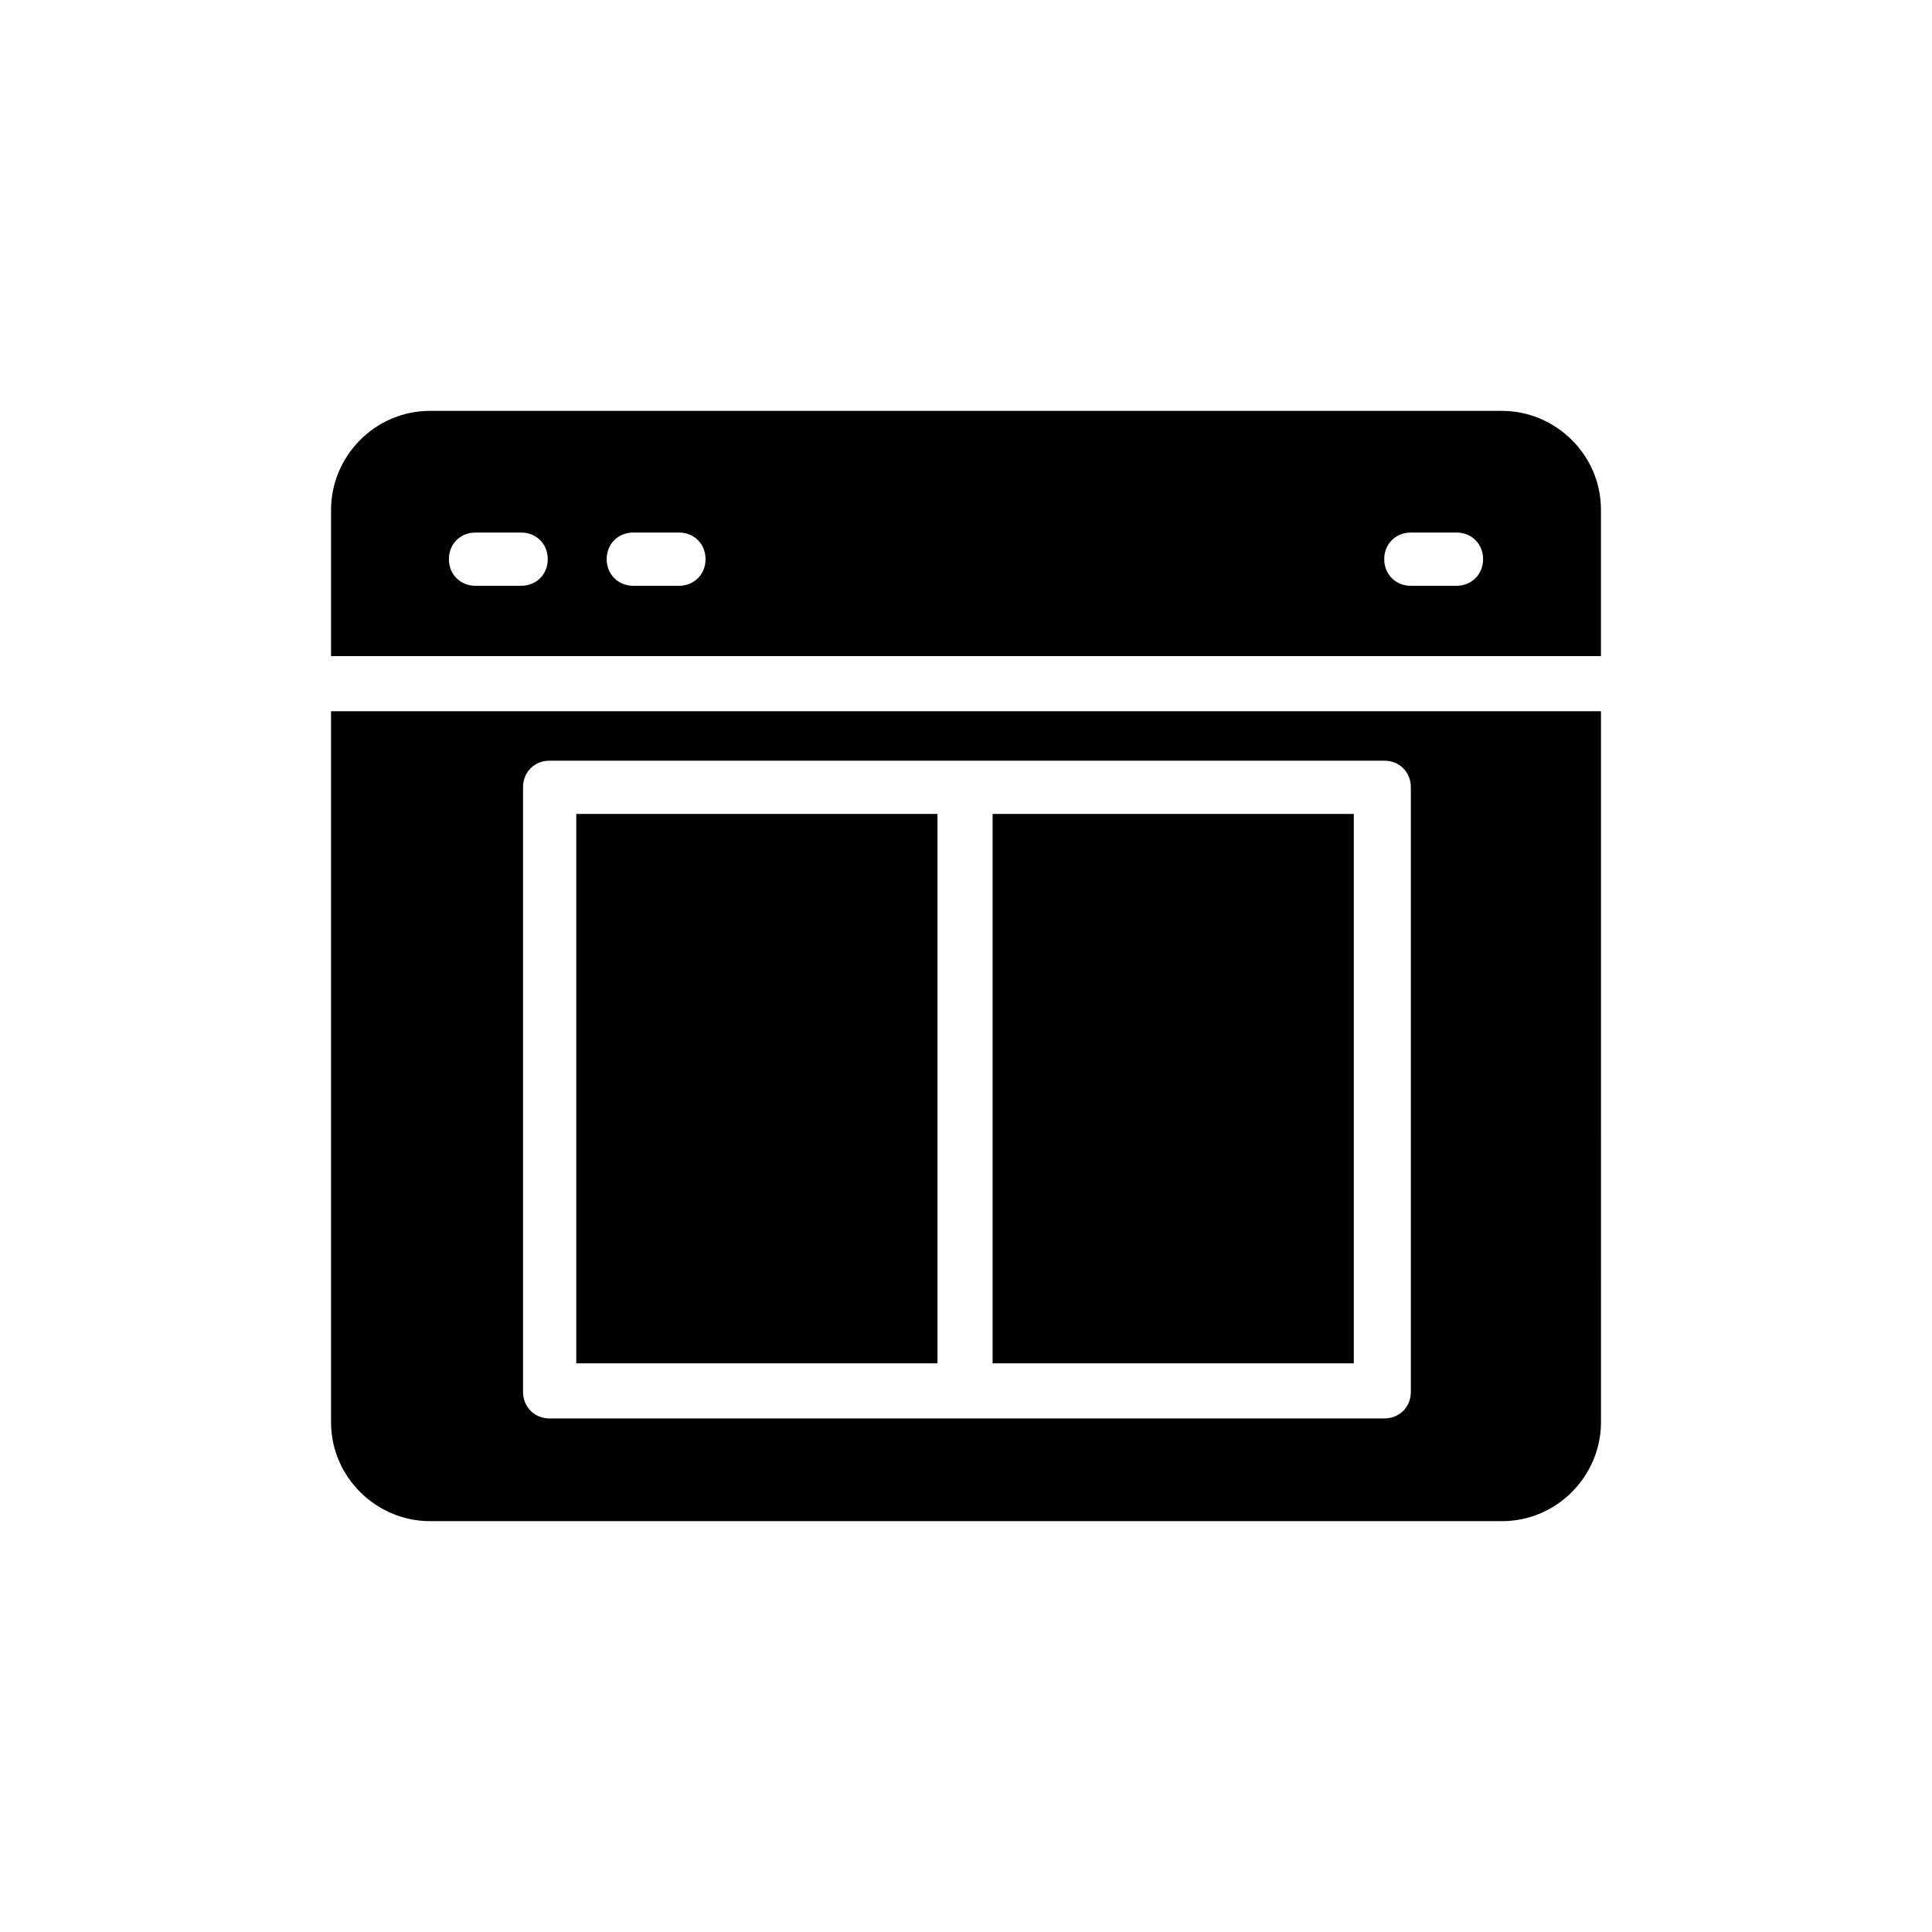 <?xml version="1.0" encoding="UTF-8"?>
<!-- Uploaded to: SVG Repo, www.svgrepo.com, Generator: SVG Repo Mixer Tools -->
<svg fill="#000000" width="800px" height="800px" version="1.1" viewBox="144 144 512 512" xmlns="http://www.w3.org/2000/svg">
 <g>
  <path d="m296.72 359.7h95.723v145.6h-95.723z"/>
  <path d="m568.27 317.88v-38.793c0-14.609-12.09-26.199-26.199-26.199h-284.14c-14.609 0-26.199 12.09-26.199 26.199v38.793zm-50.379-32.75h12.09c4.031 0 7.055 3.023 7.055 7.055s-3.023 7.055-7.055 7.055h-12.09c-4.031 0-7.055-3.023-7.055-7.055s3.023-7.055 7.055-7.055zm-206.06 0h12.09c4.031 0 7.055 3.023 7.055 7.055s-3.023 7.055-7.055 7.055h-12.09c-4.031 0-7.055-3.023-7.055-7.055s3.023-7.055 7.055-7.055zm-41.816 0h12.09c4.031 0 7.055 3.023 7.055 7.055s-3.023 7.055-7.055 7.055h-12.09c-4.031 0-7.055-3.023-7.055-7.055s3.023-7.055 7.055-7.055z"/>
  <path d="m231.73 332.49v188.43c0 14.609 12.09 26.199 26.199 26.199h284.15c14.609 0 26.199-12.09 26.199-26.199l-0.004-188.43zm286.16 180.36c0 4.031-3.023 7.055-7.055 7.055h-221.17c-4.031 0-7.055-3.023-7.055-7.055v-160.21c0-4.031 3.023-7.055 7.055-7.055h221.17c4.031 0 7.055 3.023 7.055 7.055z"/>
  <path d="m407.05 359.7h95.723v145.6h-95.723z"/>
 </g>
</svg>